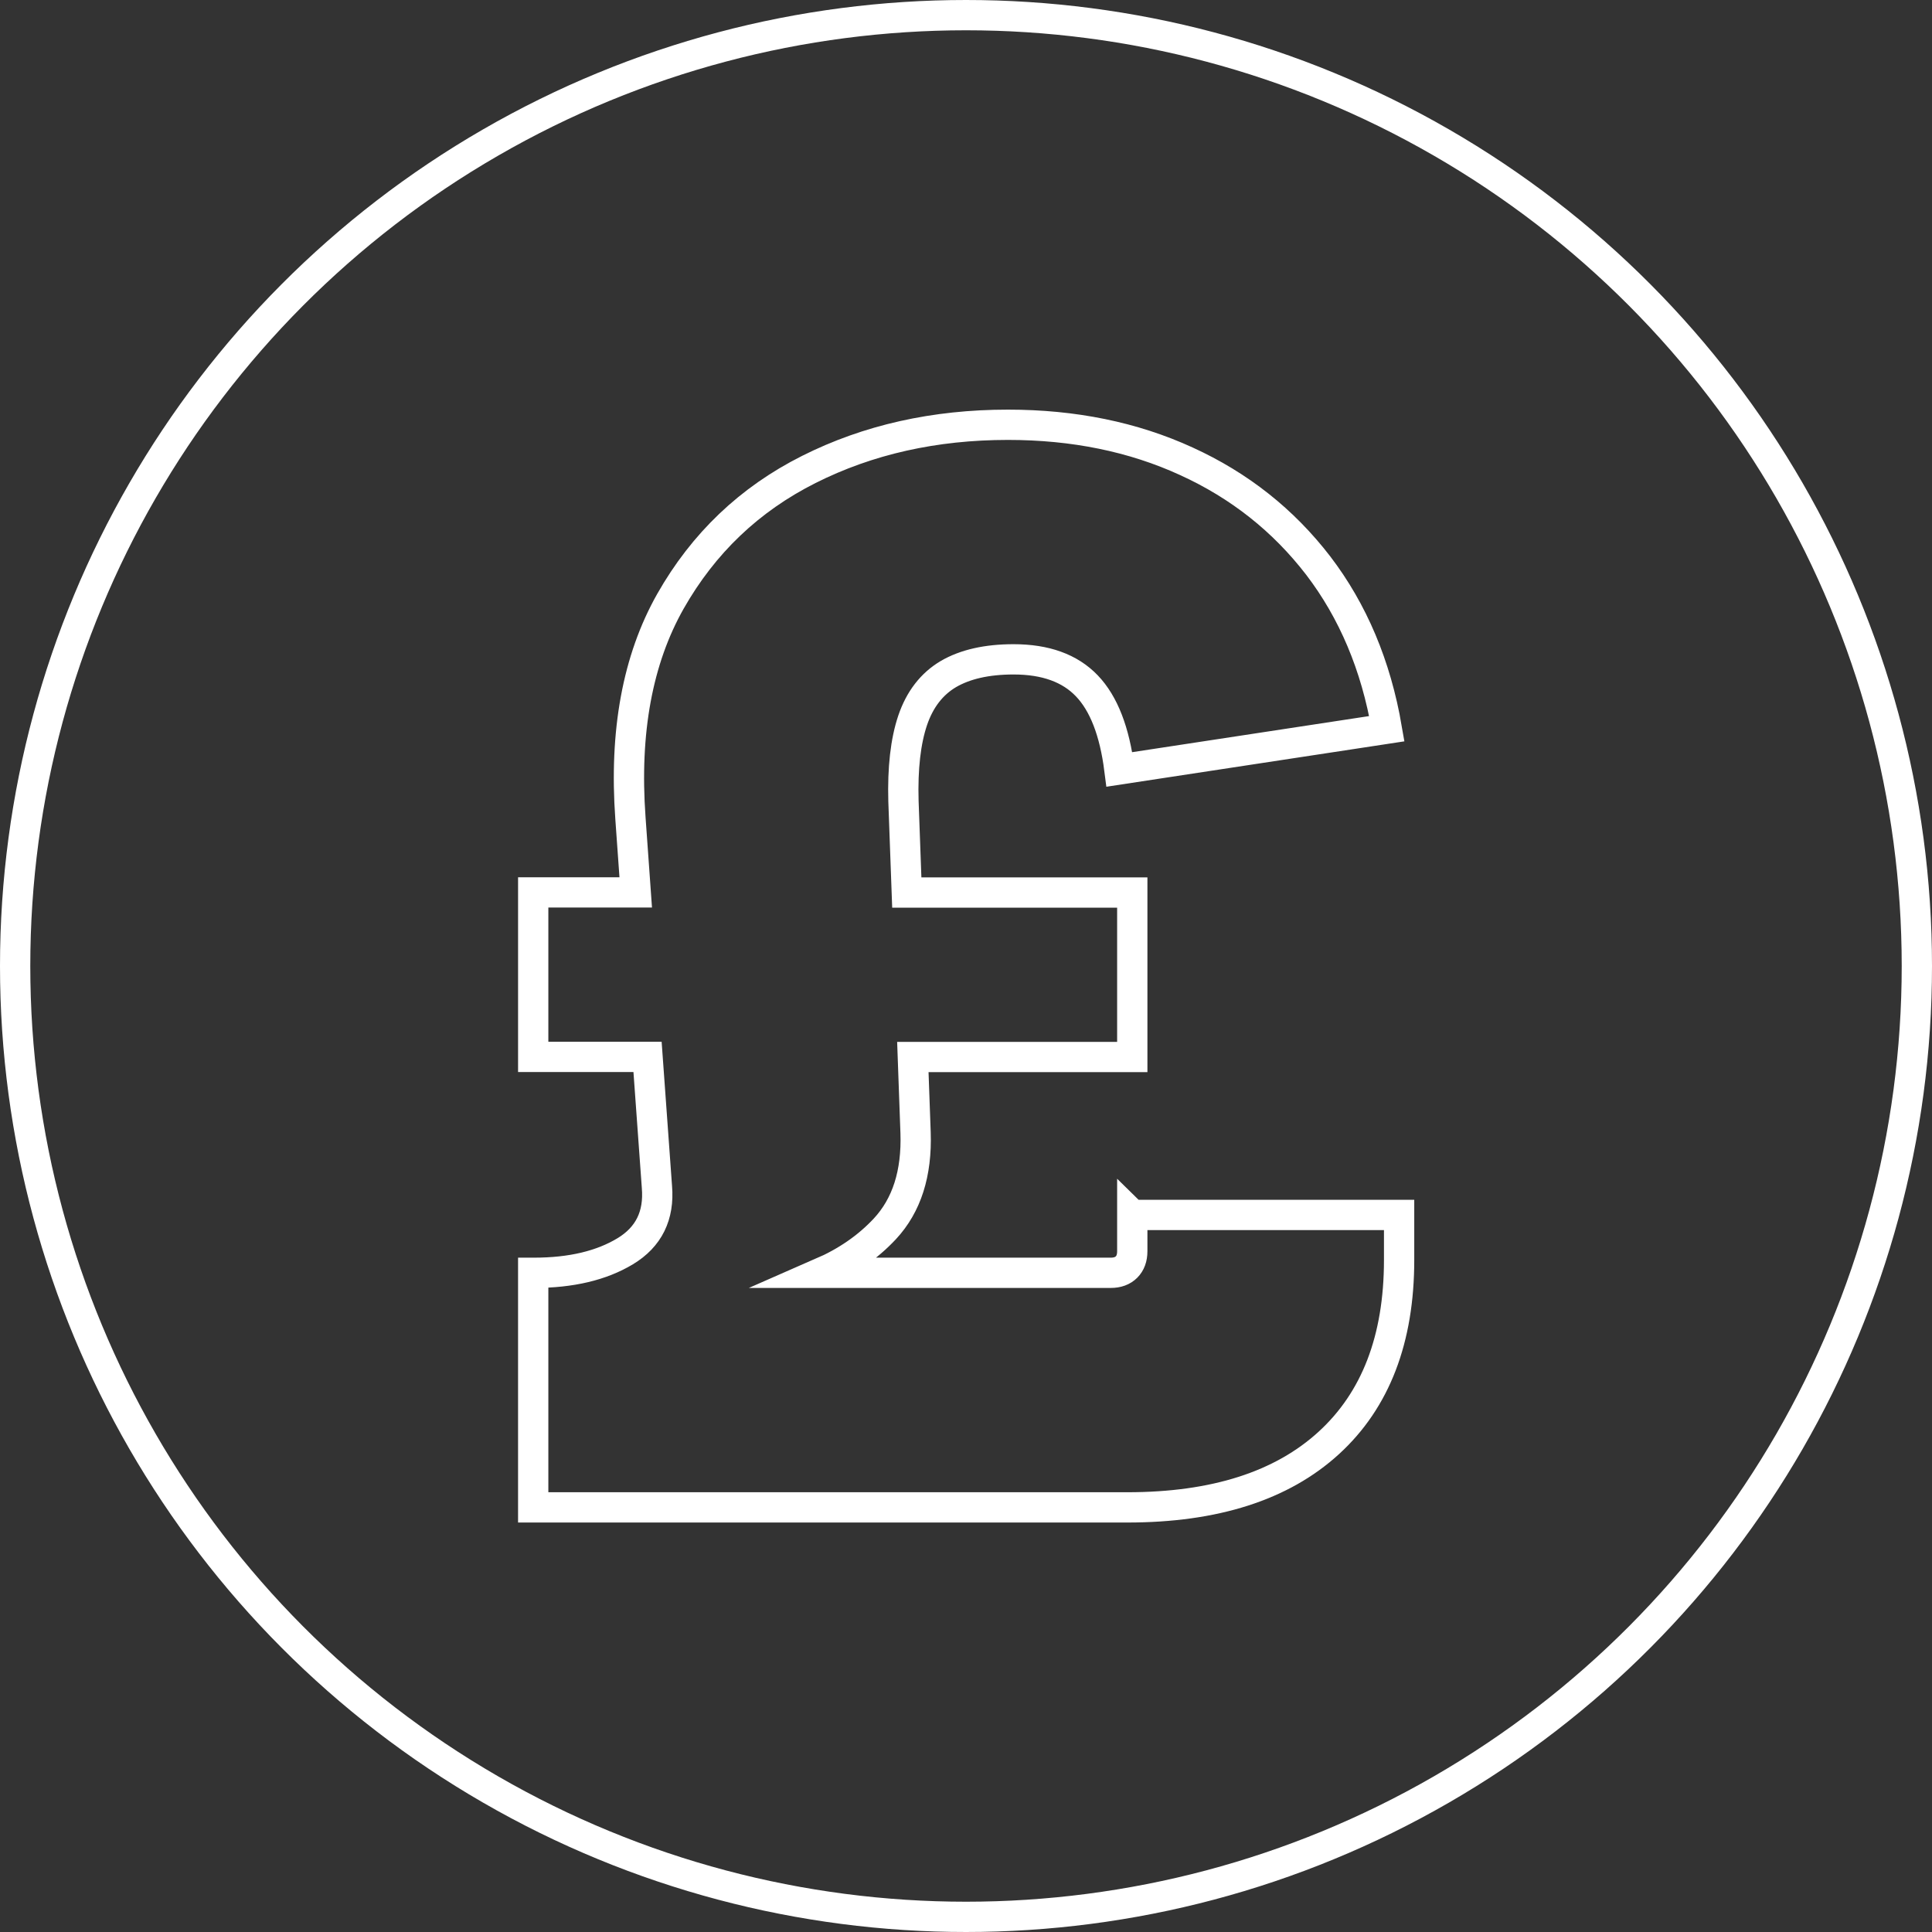 <?xml version="1.0" encoding="UTF-8"?>
<svg id="Layer_2" data-name="Layer 2" xmlns="http://www.w3.org/2000/svg" viewBox="0 0 127.58 127.58">
  <rect x="0" y="0" width="127.58" height="127.58" fill="#333333" stroke="none"/>
  <defs>
    <style>
      .cls-1 {
        fill: none;
        stroke: #fff;
        stroke-miterlimit: 10;
        stroke-width: 2px;
      }
    </style>
  </defs>
  <g id="Layer_1-2" data-name="Layer 1">
    <g>
      <path class="cls-1" d="m74.77,80.22v2.41c0,.44-.13.79-.38,1.04-.25.25-.6.38-1.04.38h-19.11c1.65-.72,3.05-1.68,4.19-2.9,1.45-1.56,2.12-3.67,2.03-6.35l-.18-5h14.49v-10.86h-14.89l-.22-6.04c-.06-2.17.14-3.95.61-5.34.47-1.38,1.26-2.4,2.36-3.05,1.1-.64,2.53-.97,4.3-.97,2.11,0,3.72.58,4.84,1.75,1.12,1.17,1.83,3.01,2.15,5.52l17.66-2.69c-.72-4.19-2.24-7.77-4.53-10.77-2.3-2.99-5.2-5.29-8.71-6.89-3.51-1.61-7.44-2.41-11.78-2.41-4.85,0-9.23.98-13.15,2.95-3.92,1.97-6.96,4.87-9.14,8.71-2.17,3.84-3.05,8.61-2.64,14.31l.35,4.91h-6.77v10.86h7.55l.62,8.59c.16,1.89-.54,3.31-2.1,4.25-1.56.94-3.56,1.42-6.02,1.42h-.05v15.49h39.24c5.76,0,10.19-1.42,13.29-4.25,3.1-2.83,4.65-6.86,4.65-12.09v-2.97h-17.61Z"/>
      <circle class="cls-1" cx="63.79" cy="63.79" r="62.79"/>
    </g>
  </g>
</svg>